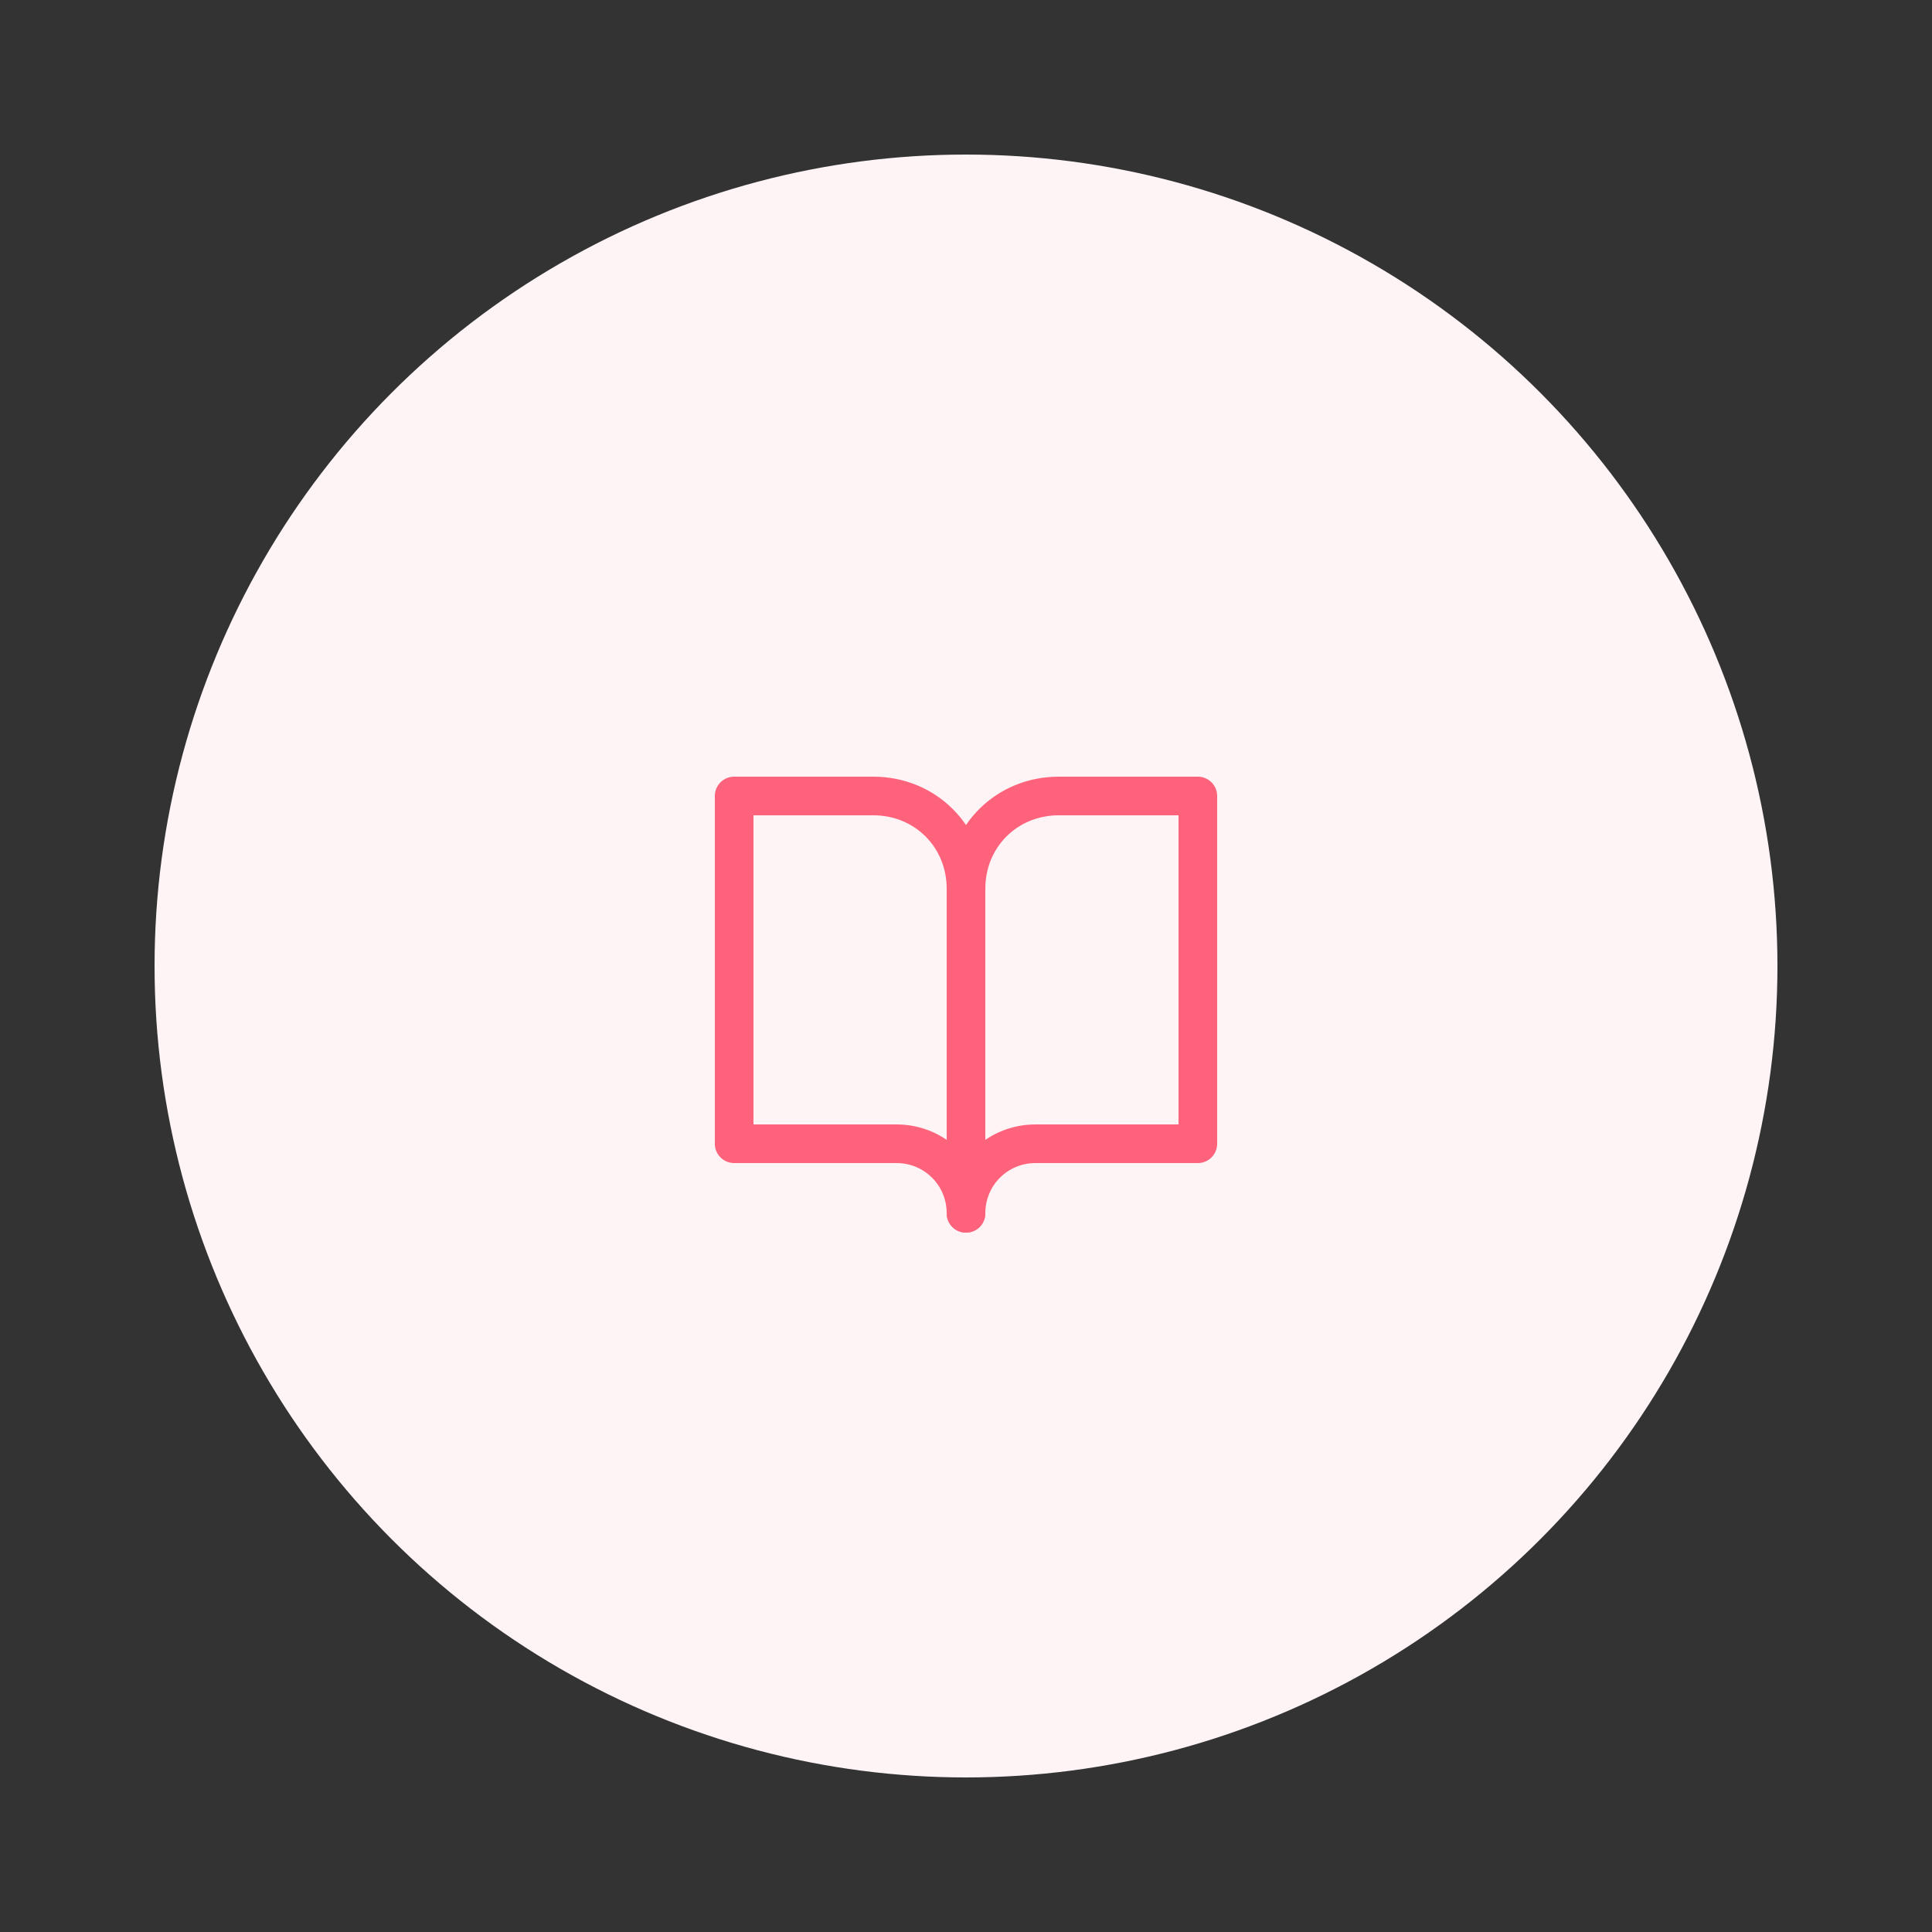 <?xml version="1.0" encoding="utf-8"?>
<!-- Generator: Adobe Illustrator 26.0.2, SVG Export Plug-In . SVG Version: 6.00 Build 0)  -->
<svg version="1.1" id="图层_1" xmlns="http://www.w3.org/2000/svg" xmlns:xlink="http://www.w3.org/1999/xlink" x="0px" y="0px"
	 viewBox="0 0 100 100" style="enable-background:new 0 0 100 100;" xml:space="preserve">
<rect x="0" y="0" width="100" height="100" fill="#333333" stroke="none"/>
<style type="text/css">
	.st0{fill:#FEF4F5;}
	.st1{fill:none;stroke:#FF637C;stroke-width:2;stroke-linecap:round;stroke-linejoin:round;}
</style>
<circle class="st0" cx="50" cy="50" r="42"/>
<path class="st1" d="M38,41.2h7.2c2.7,0,4.8,2.1,4.8,4.8v16.8c0-2-1.6-3.6-3.6-3.6l0,0H38V41.2z"/>
<path class="st1" d="M62,41.2h-7.2c-2.7,0-4.8,2.1-4.8,4.8v16.8c0-2,1.6-3.6,3.6-3.6l0,0H62V41.2z"/>
</svg>
